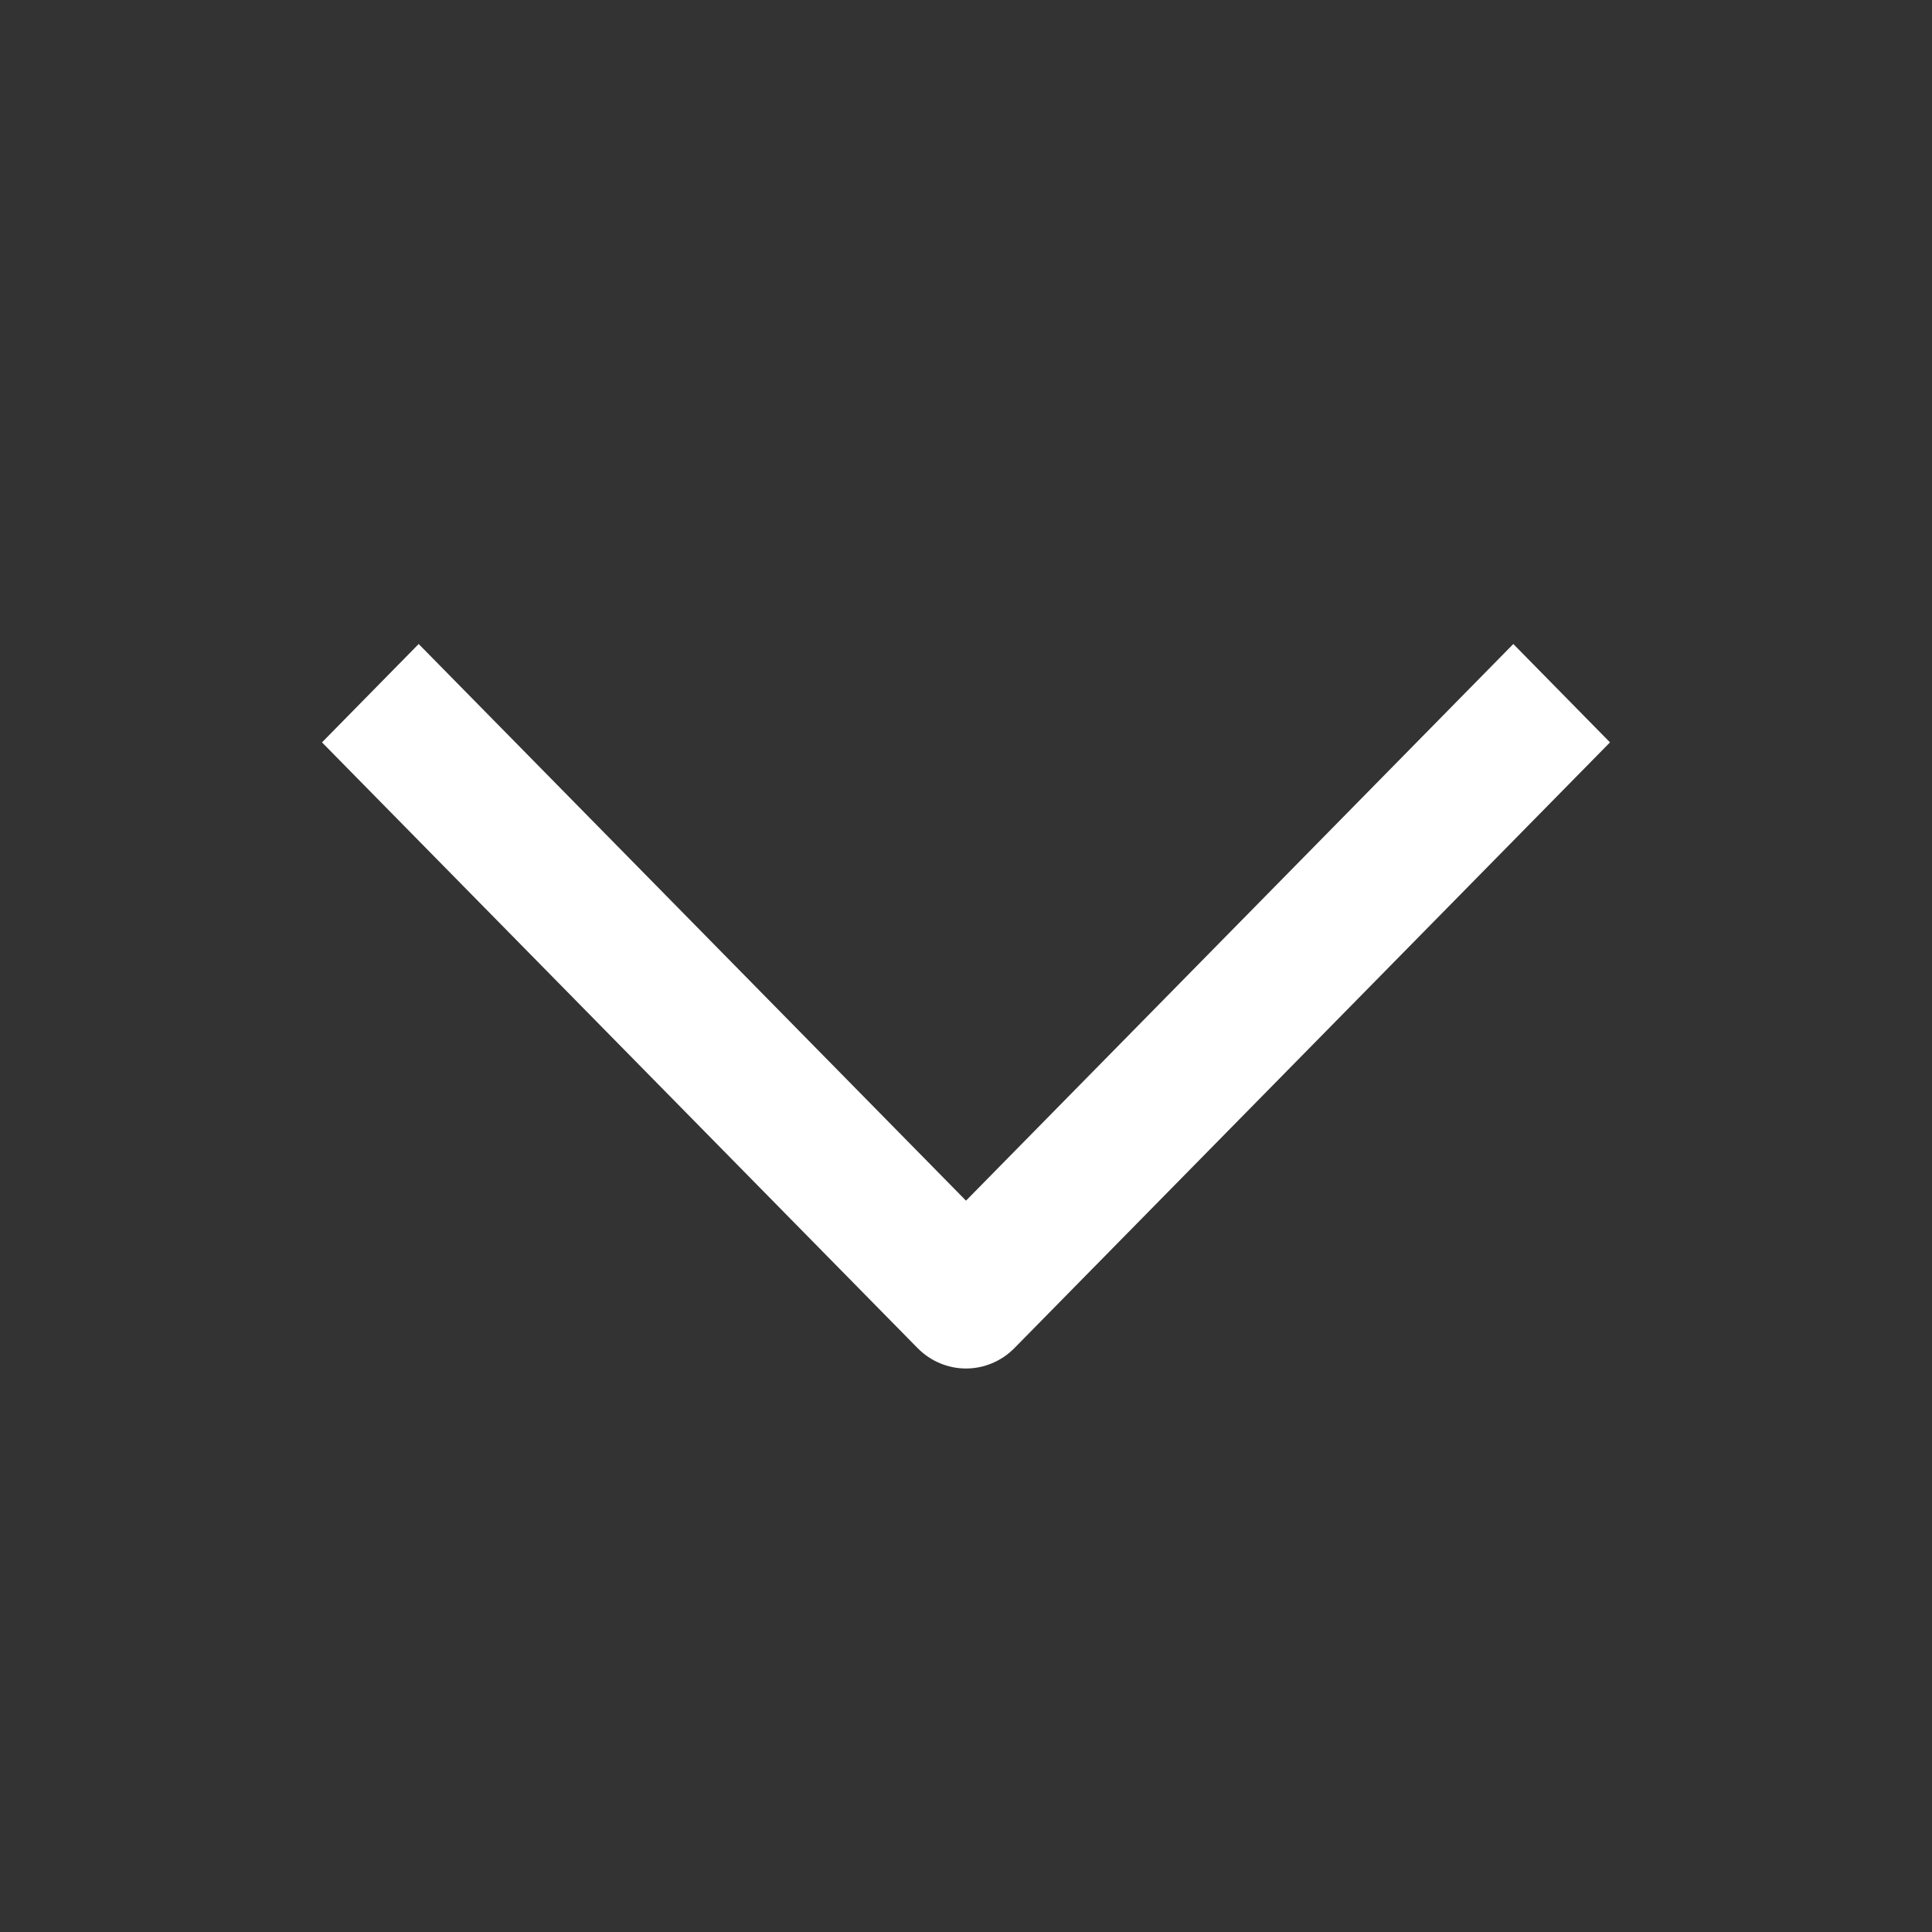 <svg width="24" height="24" viewBox="0 0 24 24" fill="none" xmlns="http://www.w3.org/2000/svg">
<rect x="0" y="0" width="24" height="24" fill="#333333" stroke="none"/>
<path d="M4 9.222L11.399 16.747C11.559 16.909 11.775 17 12 17C12.225 17 12.441 16.909 12.601 16.747L20 9.222L18.799 8L12 14.915L5.201 8L4 9.222Z" fill="white"/>
</svg>
